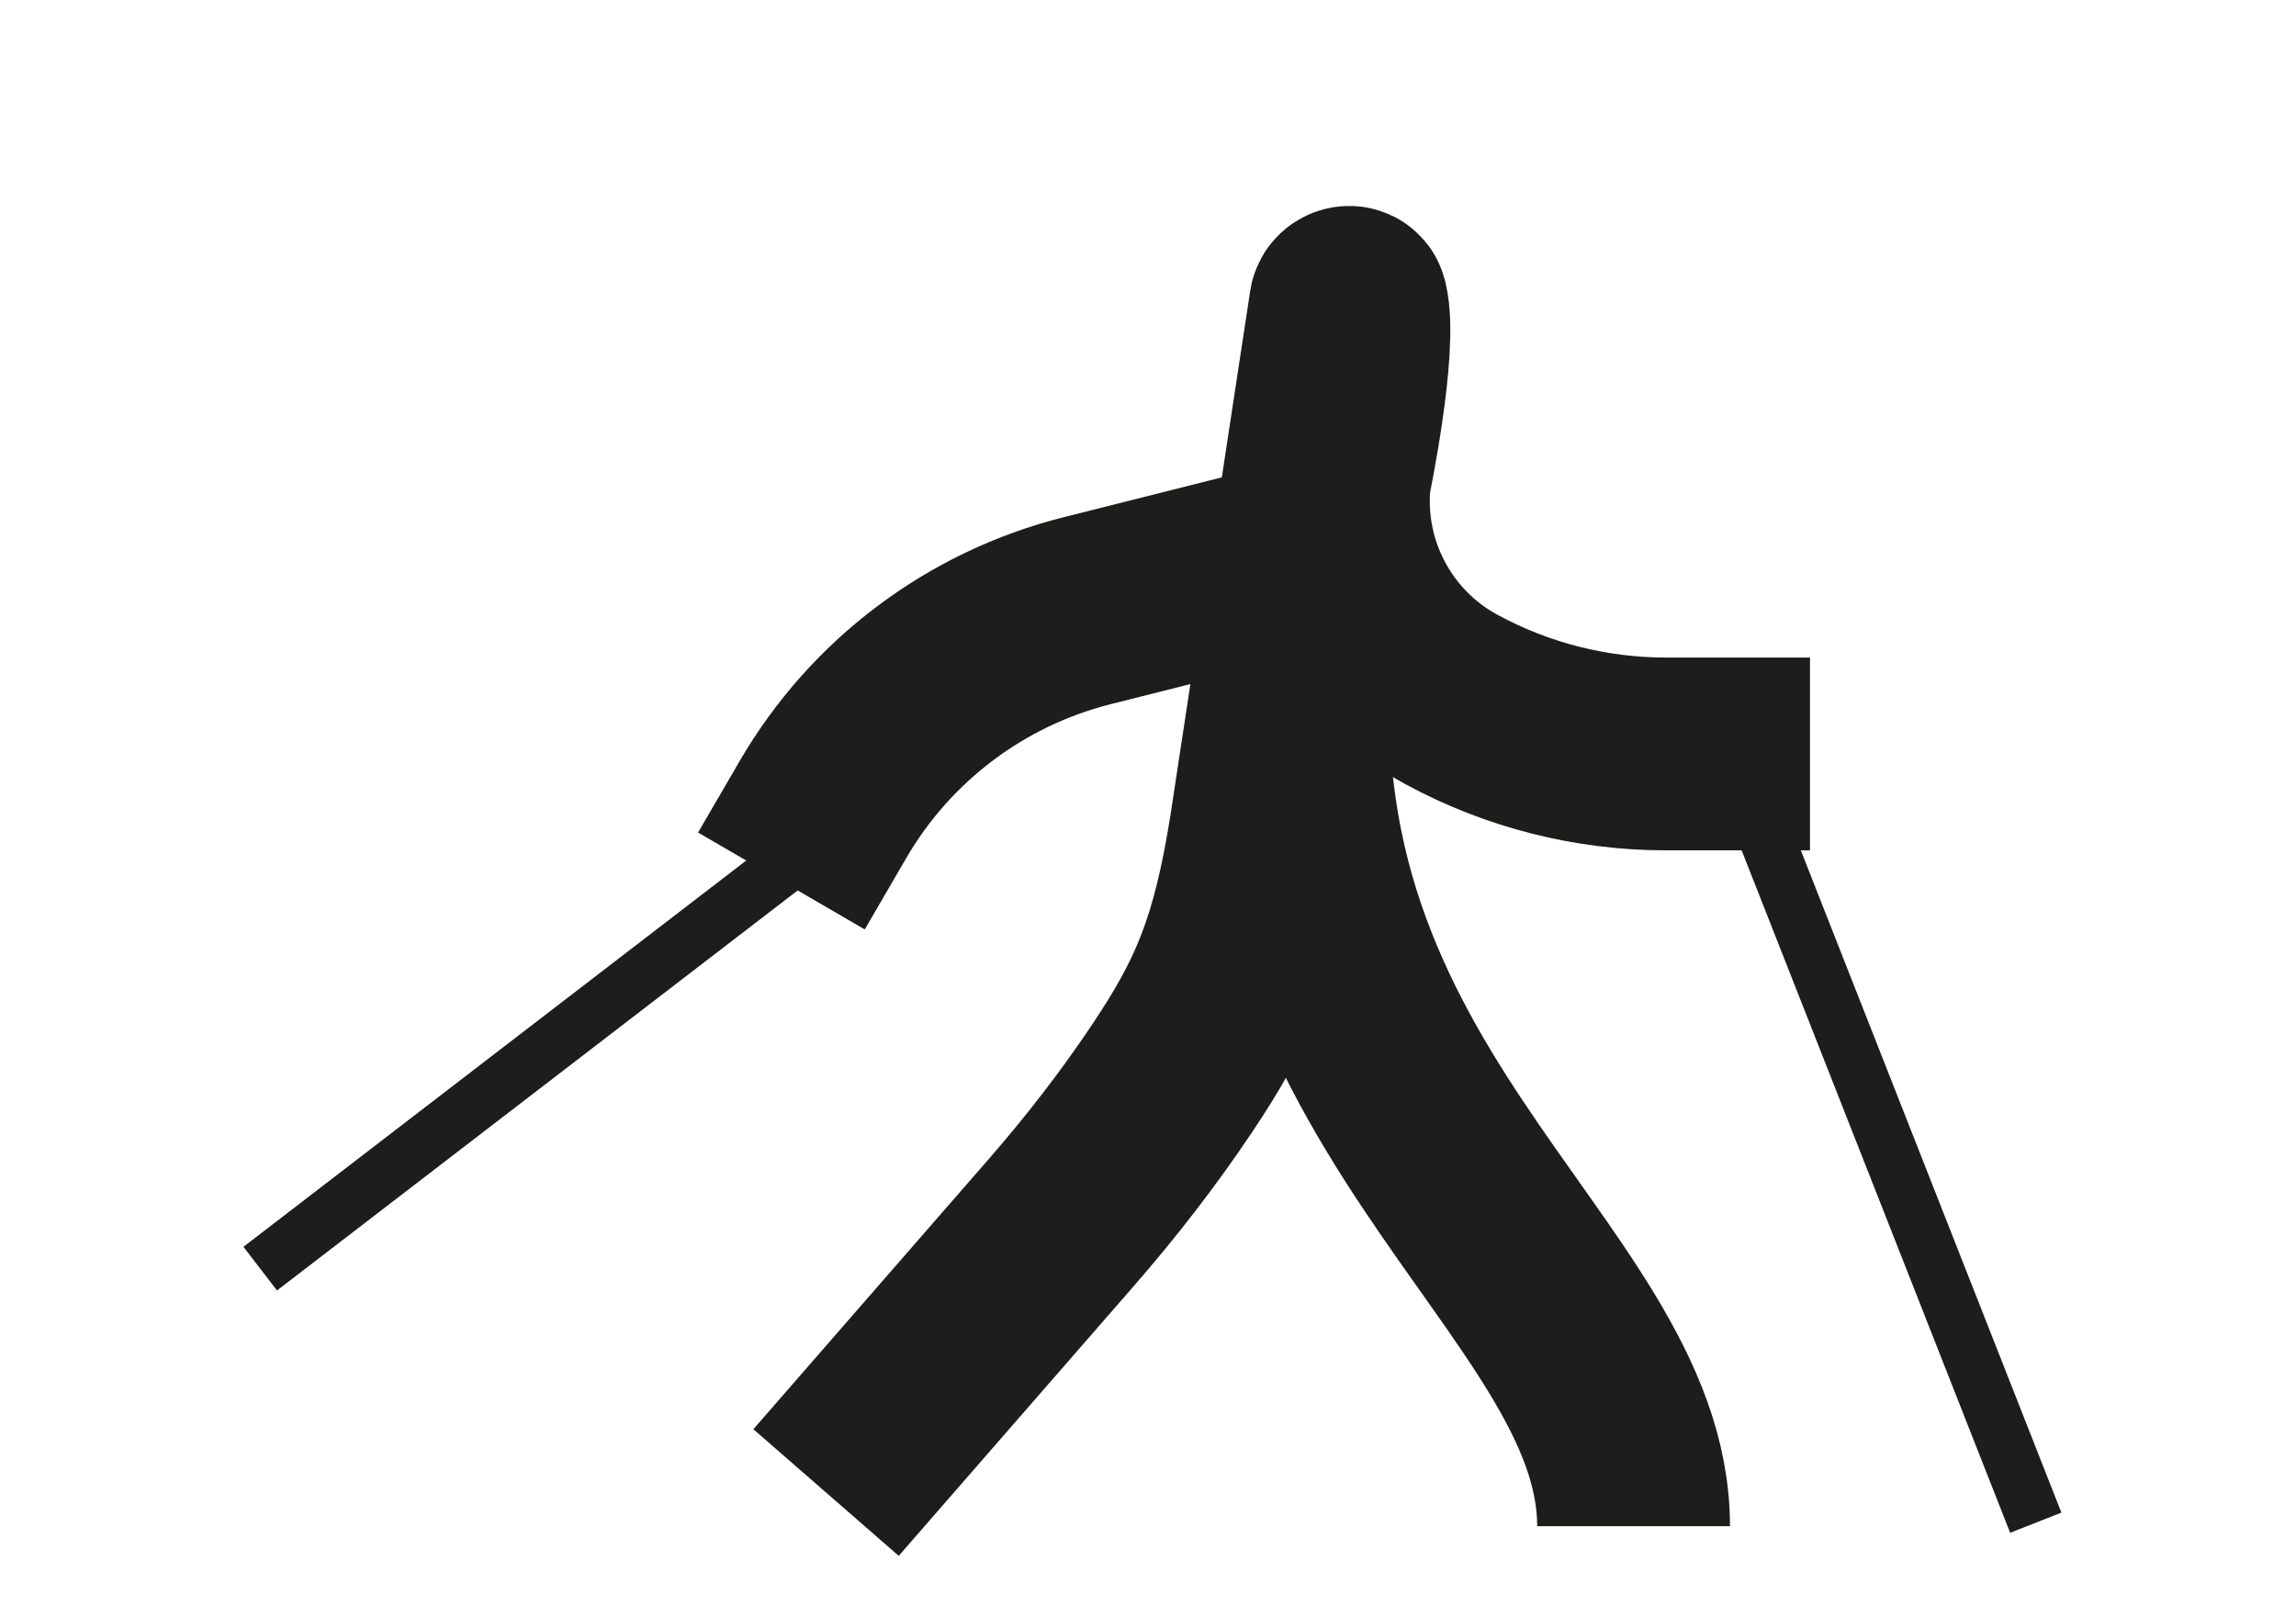 <?xml version="1.0" encoding="UTF-8"?><svg id="Layer_1" xmlns="http://www.w3.org/2000/svg" viewBox="0 0 80 56"><path d="M28.782,52.011l8.193-9.405c1.392-1.598,2.694-3.275,3.872-5.038,1.755-2.627,2.605-4.516,3.262-8.694l2.773-18.236c.017-.103.185-.146.21-.044.365,1.489-.596,6.102-.596,6.102-.307,3.147,1.299,6.172,4.078,7.68h0c2.294,1.245,4.862,1.897,7.472,1.897h5.02" style="fill:none; stroke:#1d1d1b; stroke-miterlimit:10; stroke-width:6.718px;"/><path d="M56.919,53.185c0-8.827-13.91-15.085-11.606-32.132" style="fill:none; stroke:#1d1d1b; stroke-miterlimit:10; stroke-width:6.718px;"/><path d="M27.227,30.7l1.446-2.487c2.009-3.455,5.327-5.954,9.203-6.931l7.682-1.935" style="fill:none; stroke:#1d1d1b; stroke-miterlimit:10; stroke-width:6.718px;"/><line x1="9.067" y1="44.209" x2="29.147" y2="28.78" style="fill:none; stroke:#1d1d1b; stroke-miterlimit:10; stroke-width:1.919px;"/><line x1="70.933" y1="53.062" x2="60.516" y2="26.584" style="fill:none; stroke:#1d1d1b; stroke-miterlimit:10; stroke-width:1.919px;"/></svg>